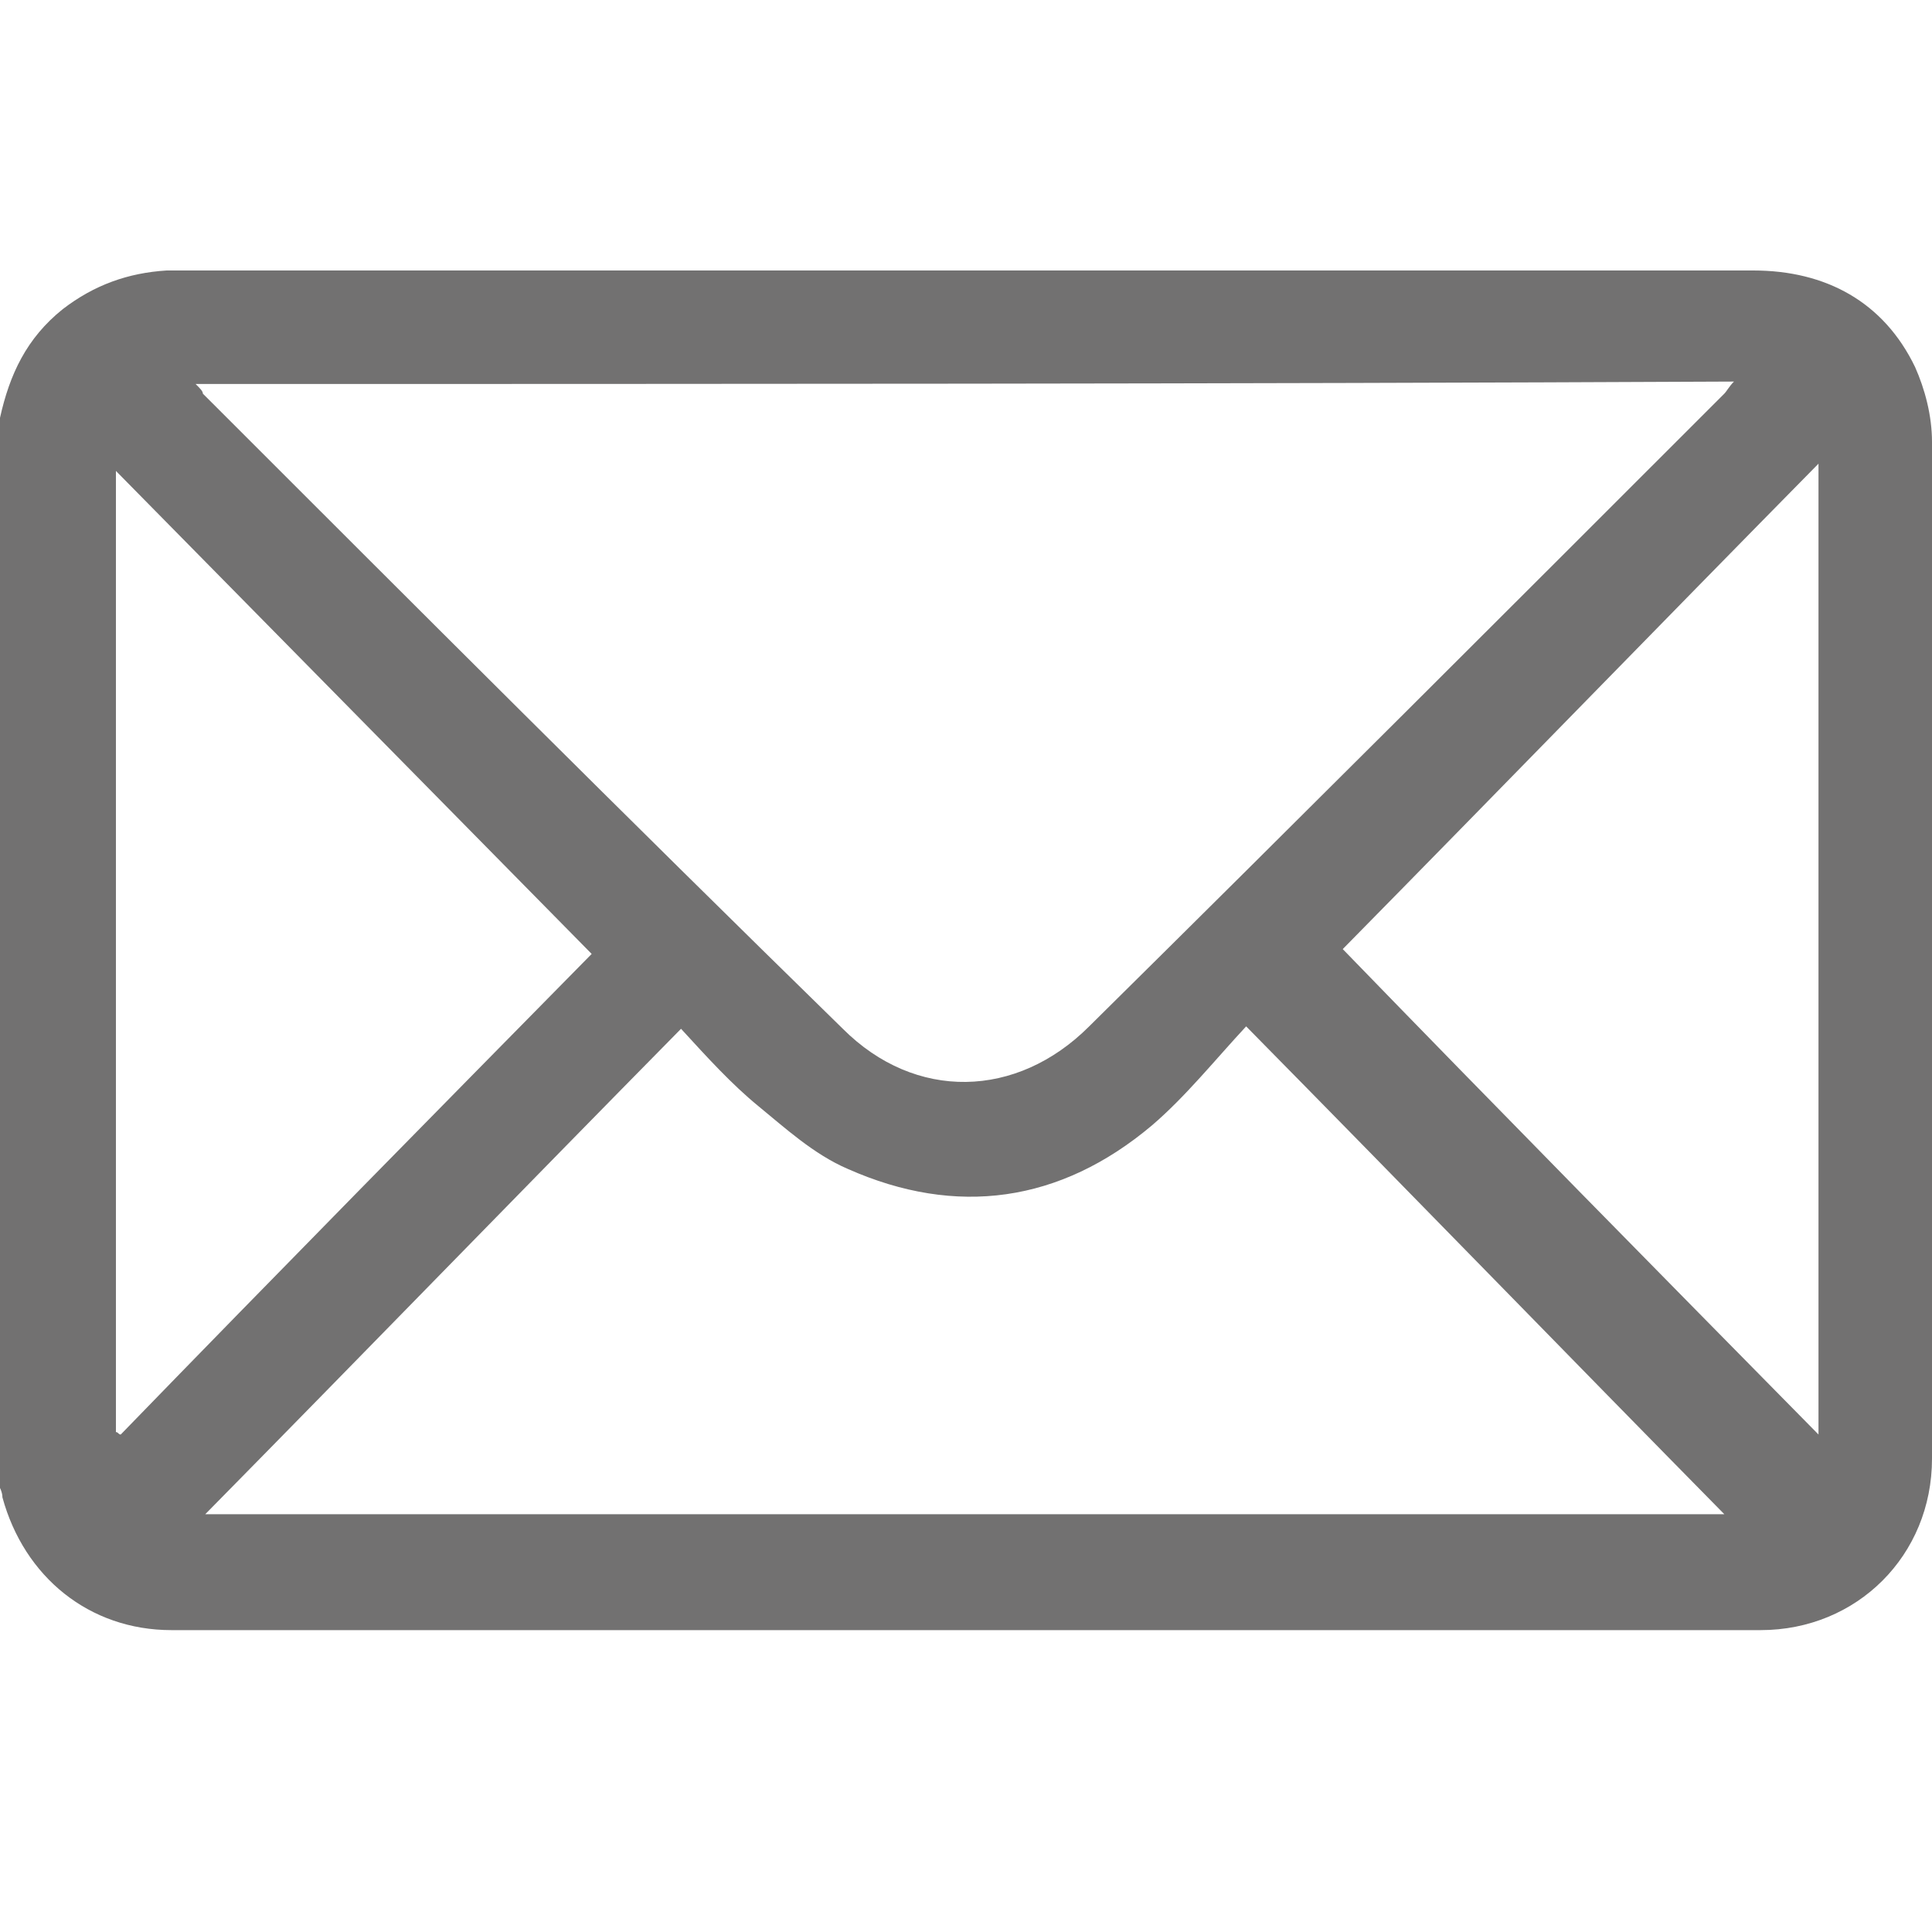 <?xml version="1.0" encoding="utf-8"?>
<!-- Generator: Adobe Illustrator 26.0.1, SVG Export Plug-In . SVG Version: 6.00 Build 0)  -->
<svg version="1.1" id="Layer_1" xmlns="http://www.w3.org/2000/svg" xmlns:xlink="http://www.w3.org/1999/xlink" x="0px" y="0px"
	 width="80px" height="80px" viewBox="0 0 80 80" style="enable-background:new 0 0 80 80;" xml:space="preserve">
<style type="text/css">
	.st0{fill:#727171;}
</style>
<g>
	<path class="st0" d="M0,17.3c0.4-1.8,1.1-3.3,2.6-4.5c1.3-1,2.7-1.5,4.3-1.6c0.7,0,1.4,0,2.1,0c21.2,0,42.4,0,63.6,0
		c3,0,5.4,1.3,6.7,4c0.4,0.9,0.7,2,0.7,3.1c0,14,0,28.1,0,42.1c0,4-3.1,7.1-7.1,7.1c-21.9,0-43.8,0-65.8,0c-3.4,0-6.1-2.2-7-5.5
		c0-0.2-0.1-0.4-0.2-0.6C0,46.7,0,32,0,17.3z M8.1,15.9c0.2,0.2,0.3,0.3,0.3,0.4c8.8,8.8,17.6,17.6,26.5,26.3c3,3,7.2,2.9,10.2-0.1
		c8.8-8.7,17.5-17.4,26.3-26.2c0.1-0.1,0.2-0.3,0.4-0.5C50.6,15.9,29.4,15.9,8.1,15.9z M8.5,62.7c20.9,0,42.1,0,62.9,0
		c-6.4-6.5-13-13.3-19.8-20.2c-1.3,1.4-2.5,2.9-3.9,4.1c-3.8,3.2-8.1,3.8-12.6,1.8c-1.4-0.6-2.6-1.7-3.7-2.6c-1.1-0.9-2.1-2-3.2-3.2
		C21.5,49.4,15,56.1,8.5,62.7z M24.5,39.5c-6.5-6.6-13.1-13.3-19.7-20c0,13.3,0,26.6,0,39.8c0.1,0,0.1,0.1,0.2,0.1
		C11.5,52.7,18.1,46,24.5,39.5z M75.3,19.2C68.6,26,62,32.8,55.6,39.3c6.4,6.6,13,13.3,19.7,20.1C75.3,46,75.3,32.7,75.3,19.2z"/>
</g>
</svg>
